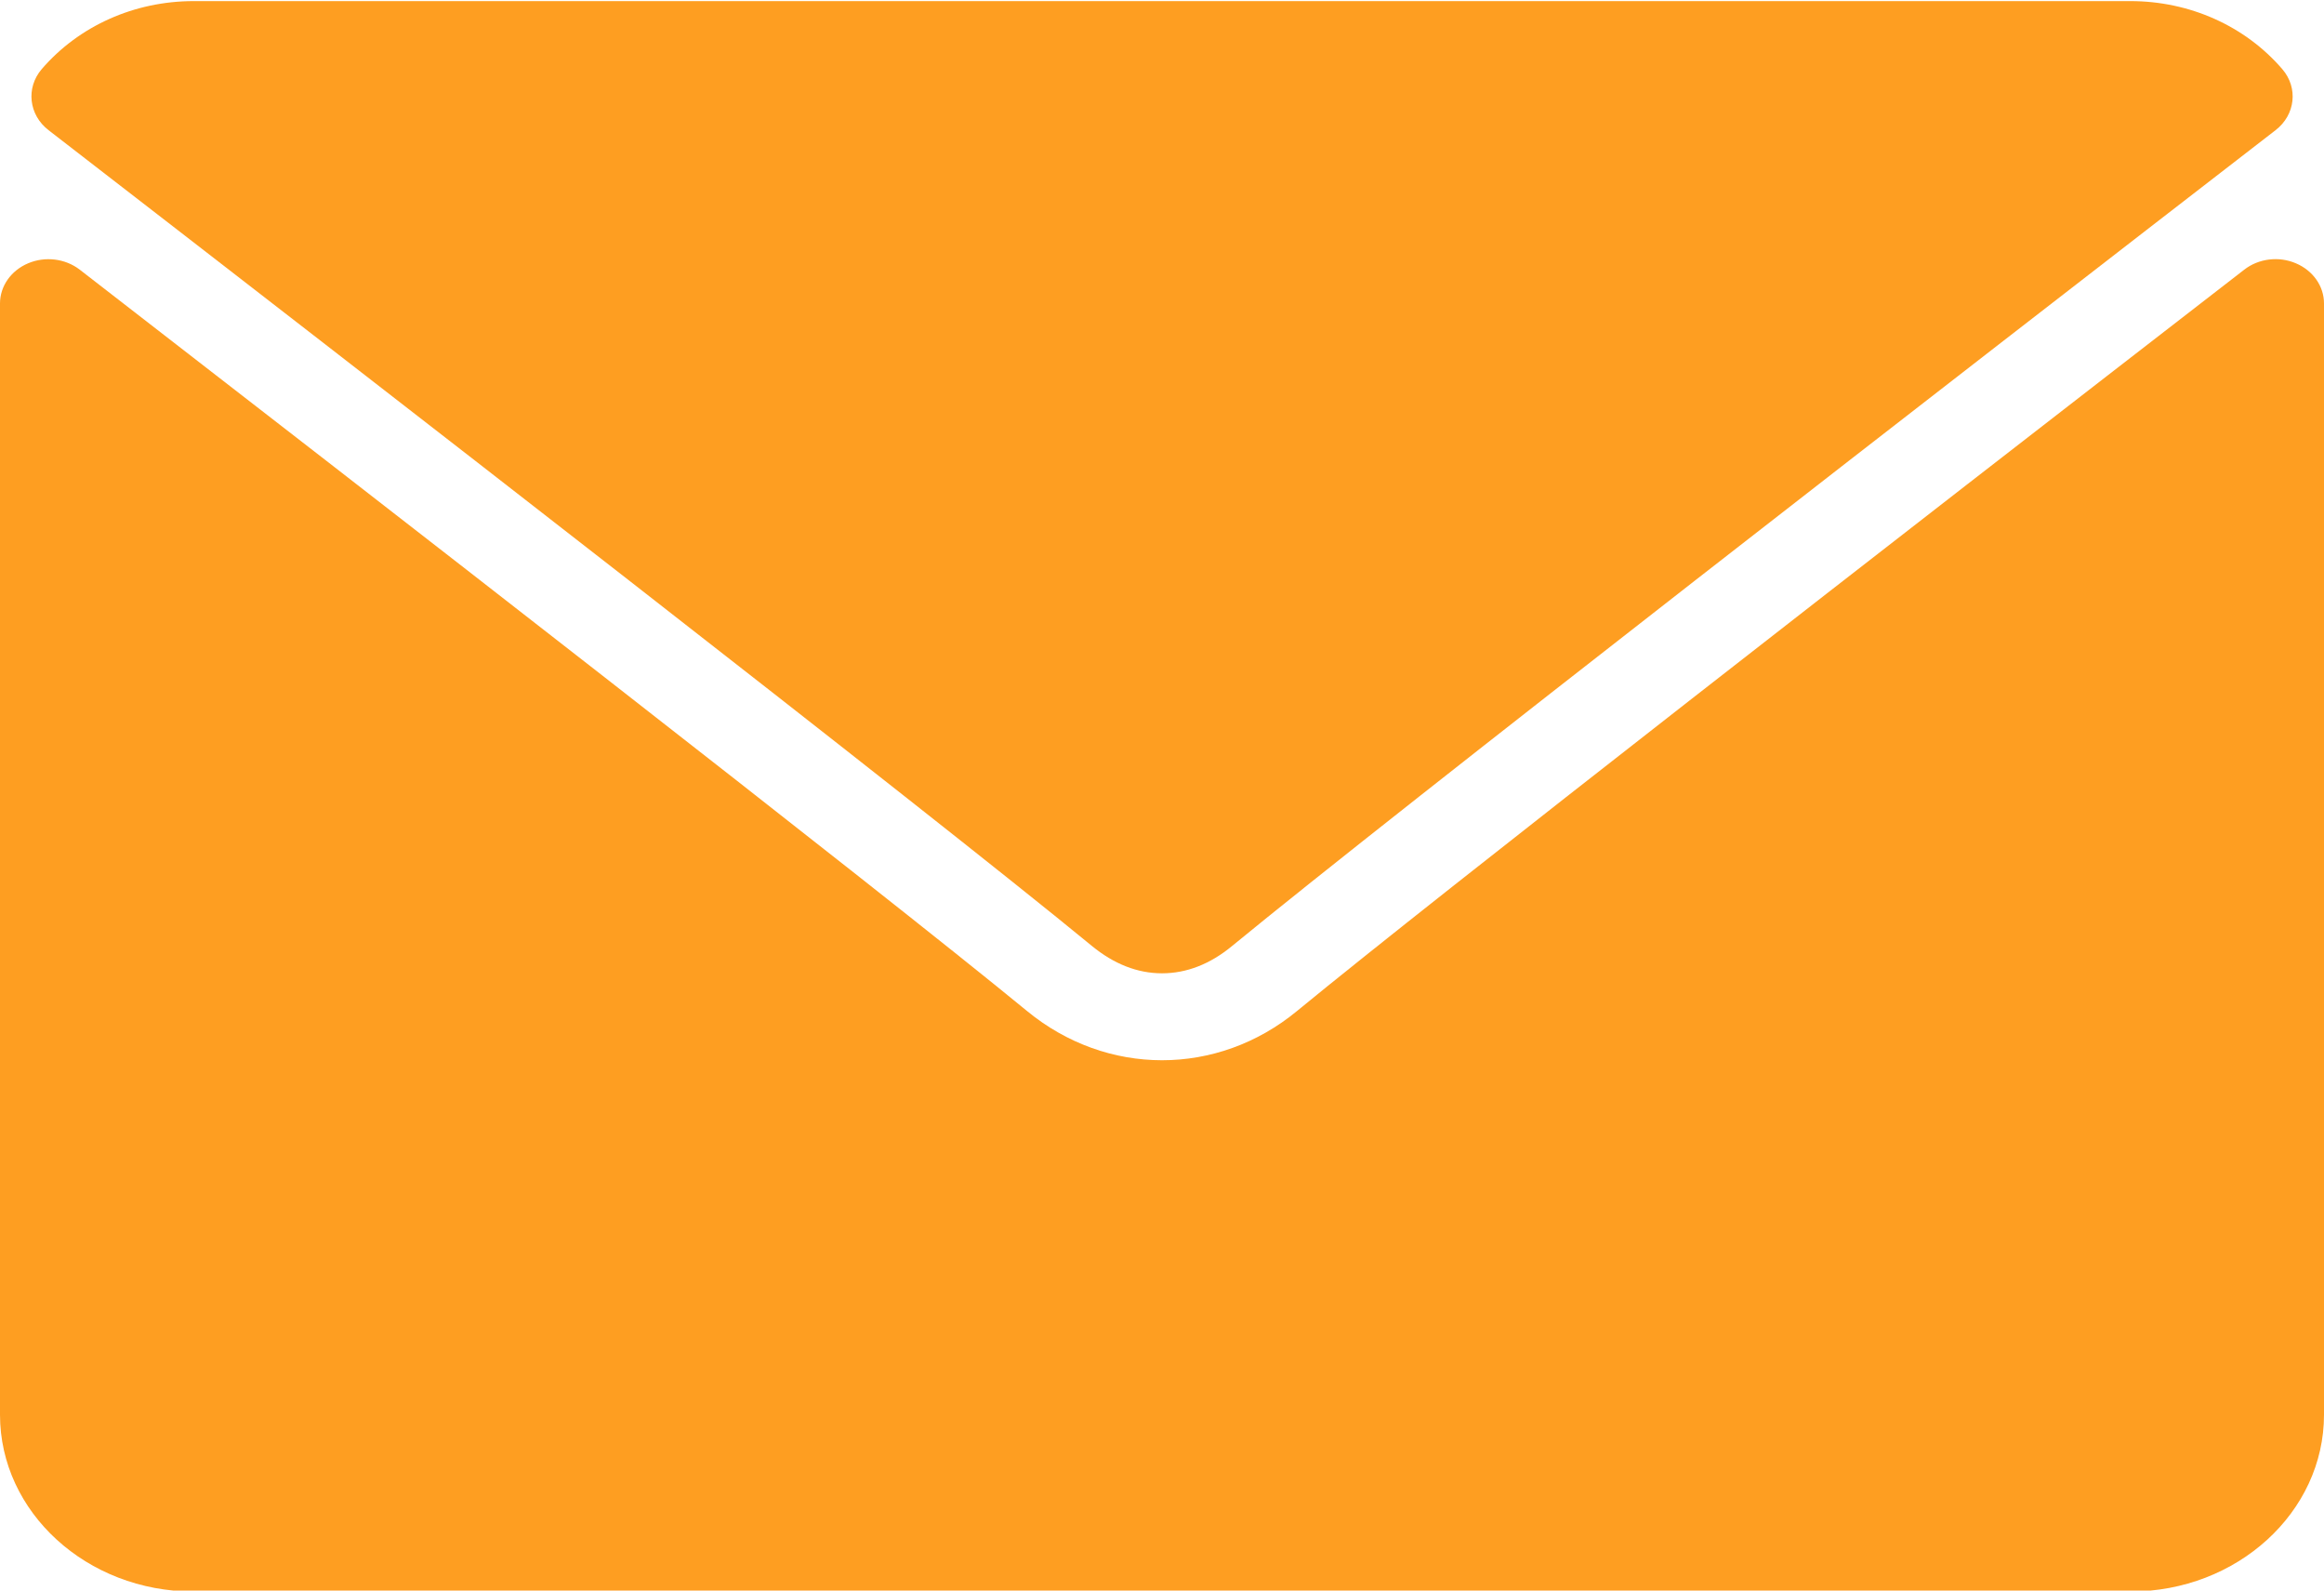 <svg width="19" height="13" viewBox="0 0 19 13" fill="none" xmlns="http://www.w3.org/2000/svg">
<path d="M0.397 1.064C3.005 3.079 7.58 6.624 8.925 7.73C9.106 7.879 9.299 7.955 9.5 7.955C9.701 7.955 9.894 7.88 10.074 7.731C11.42 6.625 15.996 3.079 18.604 1.064C18.766 0.939 18.791 0.718 18.659 0.565C18.355 0.212 17.902 0.009 17.417 0.009H1.584C1.098 0.009 0.645 0.212 0.341 0.565C0.21 0.718 0.235 0.939 0.397 1.064Z" fill="#FE9E21"/>
<path d="M18.77 2.152C18.63 2.092 18.465 2.113 18.348 2.204C15.456 4.441 11.766 7.308 10.604 8.263C9.953 8.8 9.048 8.8 8.395 8.262C7.157 7.245 3.012 4.03 0.652 2.204C0.534 2.113 0.369 2.093 0.23 2.152C0.09 2.211 0 2.339 0 2.48V11.563C0 12.36 0.71 13.008 1.583 13.008H17.417C18.29 13.008 19 12.36 19 11.563V2.48C19 2.339 18.91 2.211 18.77 2.152Z" fill="#FE9E21"/>
</svg>
